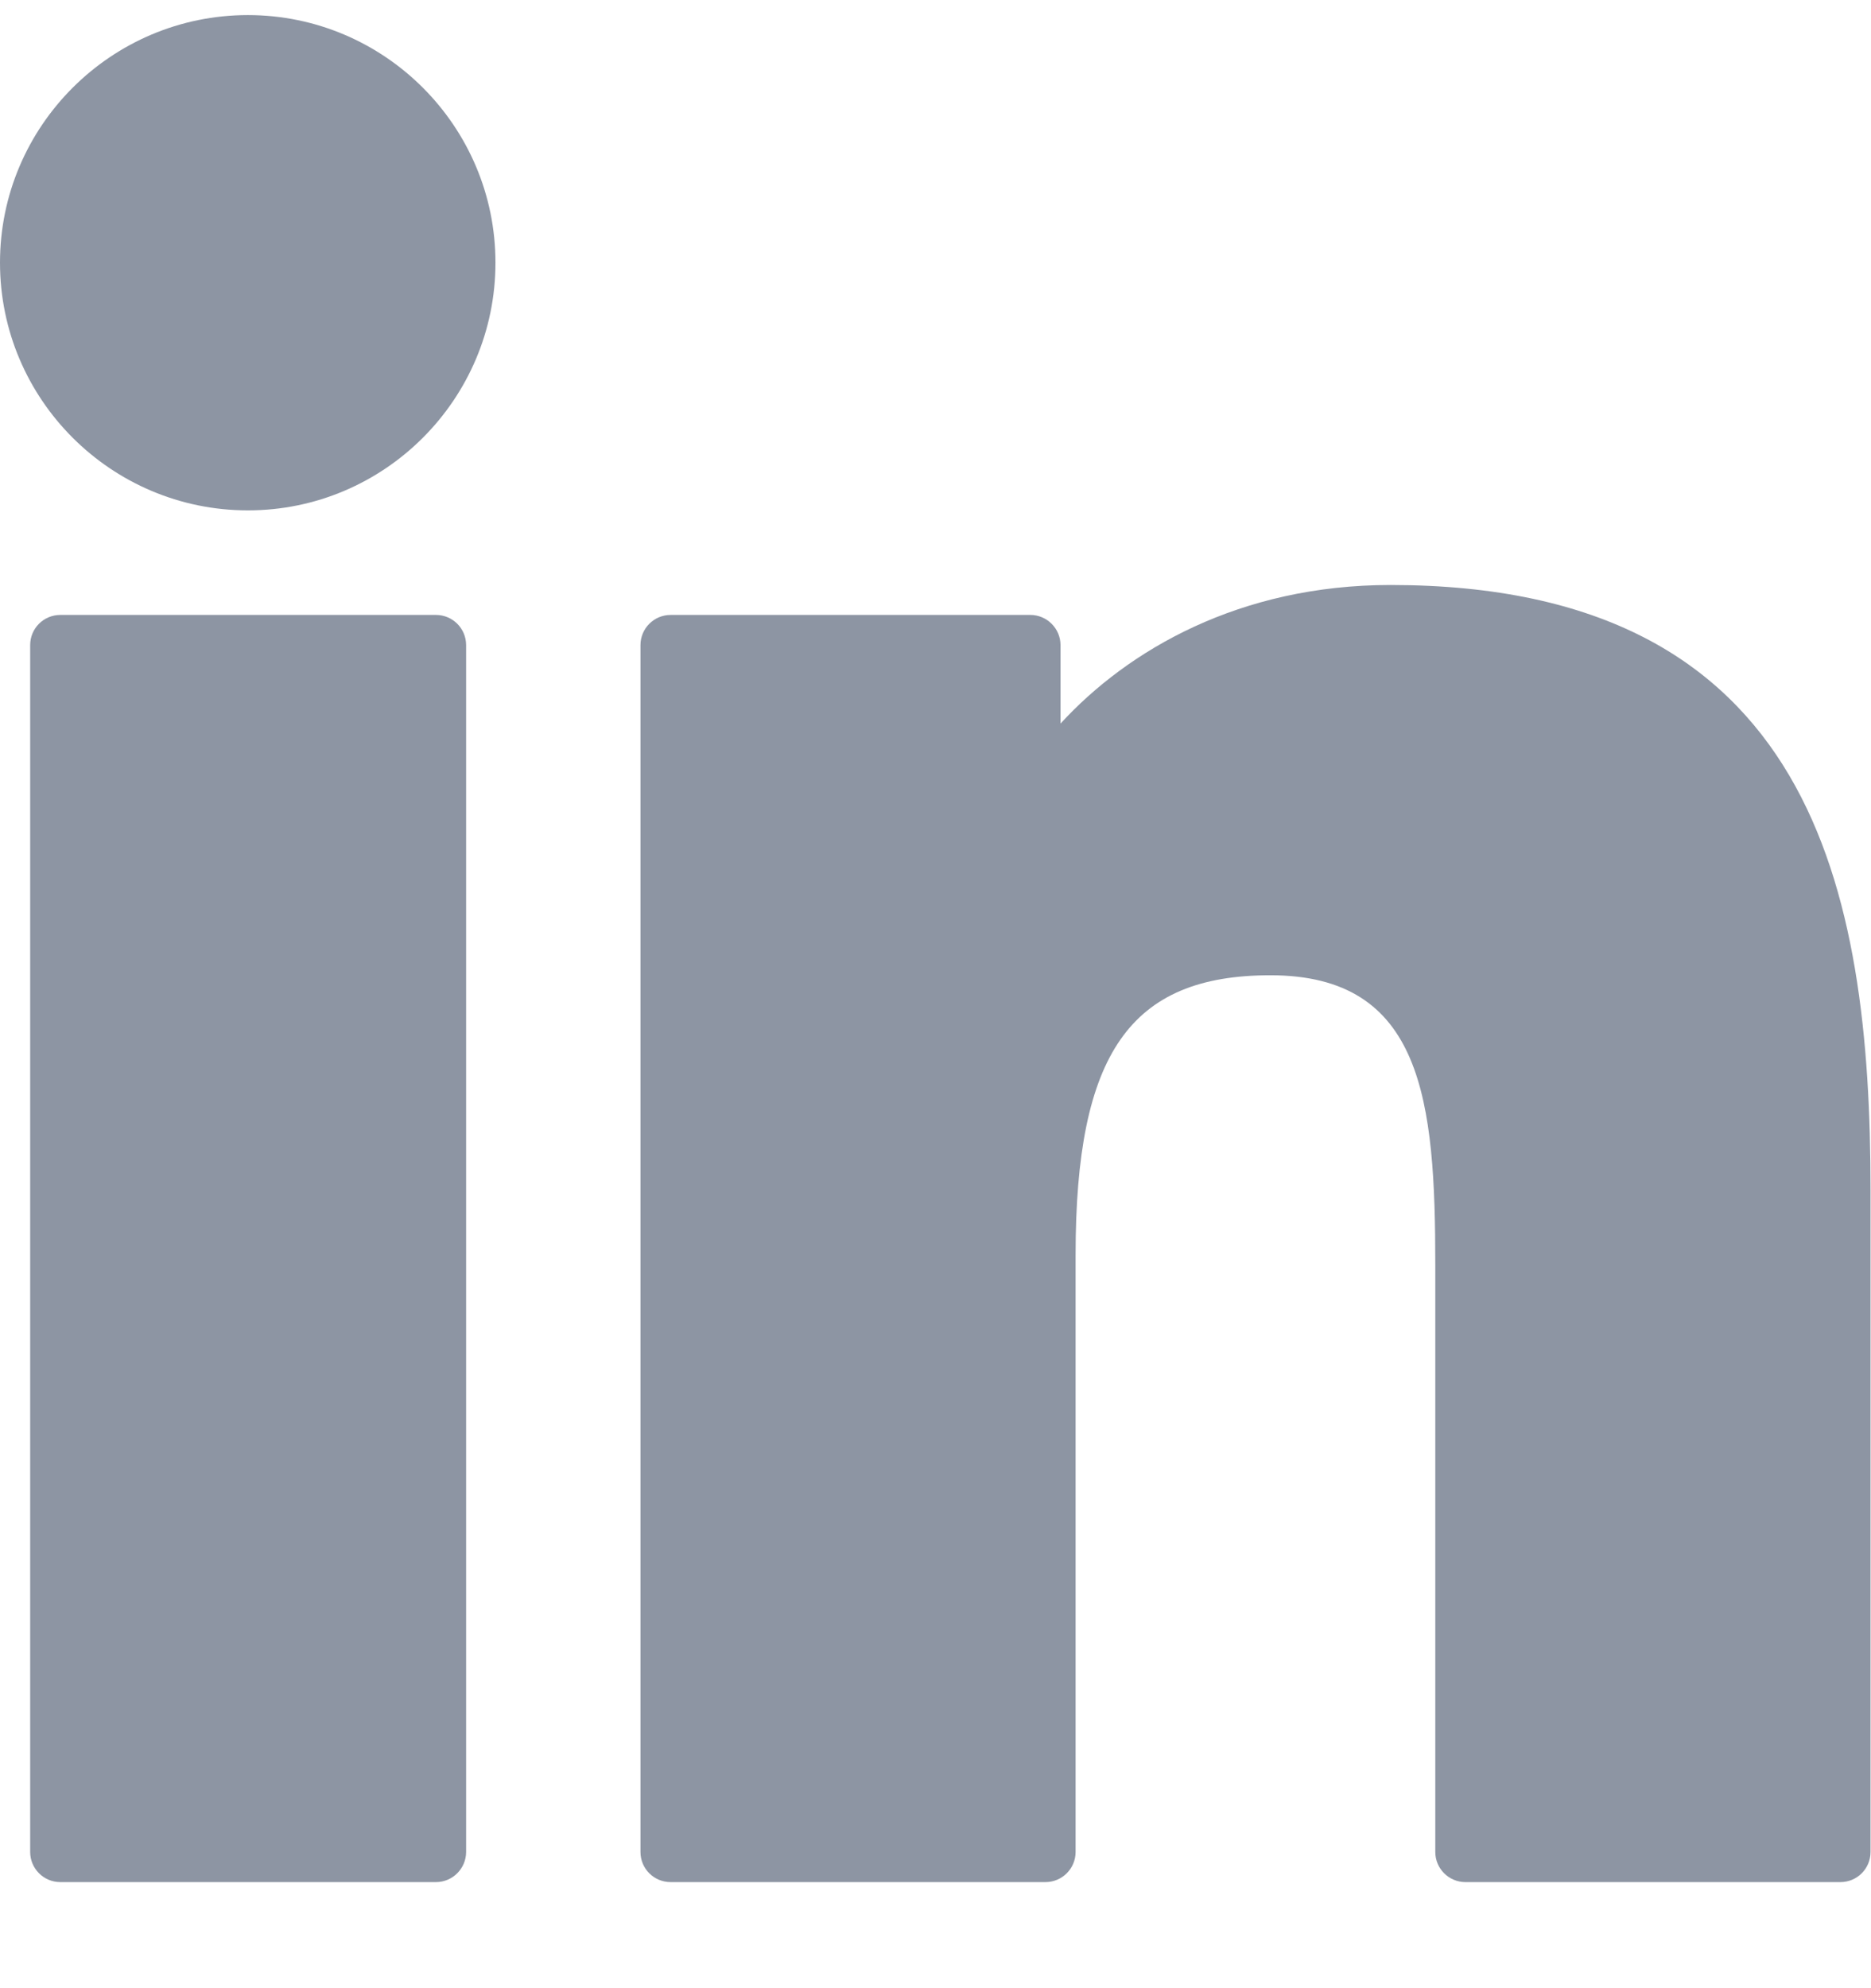 <svg width="16" height="17" viewBox="0 0 16 17" fill="none" xmlns="http://www.w3.org/2000/svg">
<path d="M3.728 5.258H0.516C0.373 5.258 0.258 5.373 0.258 5.516V15.835C0.258 15.977 0.373 16.093 0.516 16.093H3.728C3.87 16.093 3.986 15.977 3.986 15.835V5.516C3.986 5.373 3.87 5.258 3.728 5.258Z" fill="#8D95A3"/>
<path d="M2.12 0.129C0.951 0.129 0 1.079 0 2.246C0 3.414 0.951 4.364 2.12 4.364C3.287 4.364 4.237 3.414 4.237 2.246C4.237 1.079 3.287 0.129 2.12 0.129Z" fill="#8D95A3"/>
<path d="M11.891 5.002C10.601 5.002 9.647 5.557 9.069 6.187V5.516C9.069 5.374 8.953 5.258 8.811 5.258H5.735C5.592 5.258 5.477 5.374 5.477 5.516V15.835C5.477 15.978 5.592 16.093 5.735 16.093H8.94C9.082 16.093 9.198 15.978 9.198 15.835V10.73C9.198 9.009 9.665 8.339 10.864 8.339C12.17 8.339 12.274 9.414 12.274 10.818V15.835C12.274 15.978 12.39 16.093 12.532 16.093H15.738C15.881 16.093 15.996 15.978 15.996 15.835V10.175C15.996 7.617 15.509 5.002 11.891 5.002Z" fill="#8D95A3"/>
</svg>
